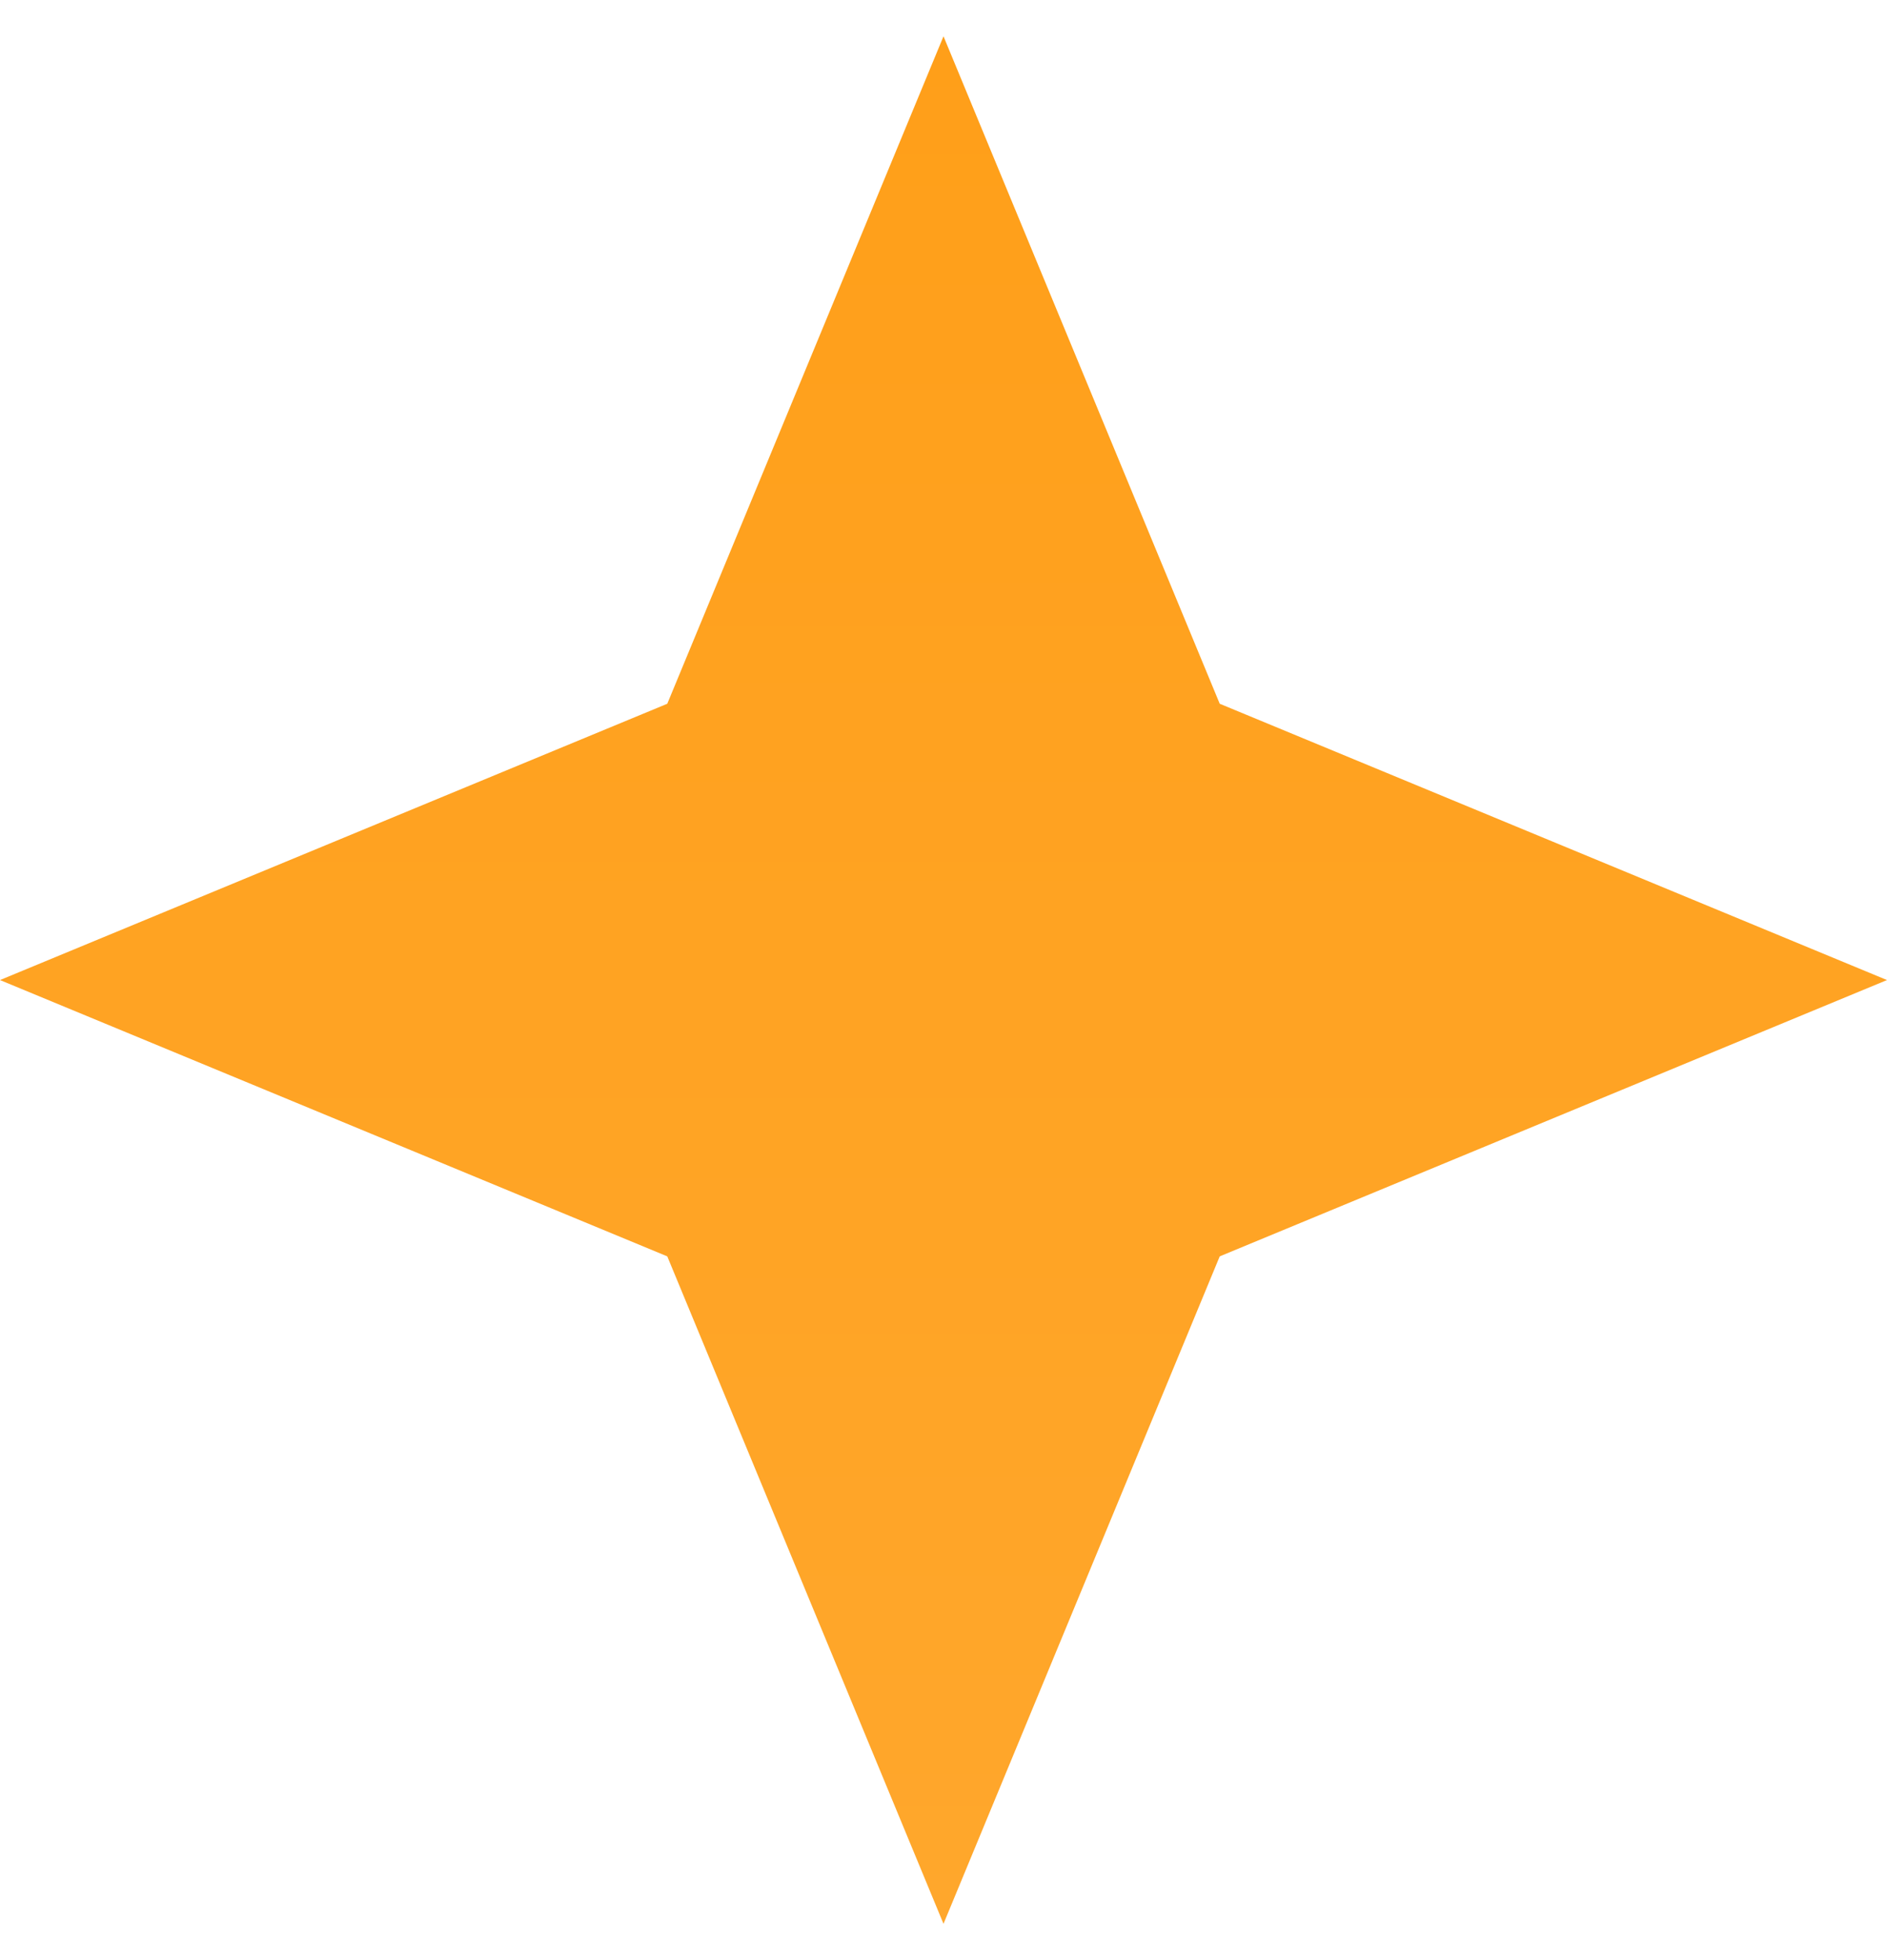 <?xml version="1.0" encoding="UTF-8"?> <svg xmlns="http://www.w3.org/2000/svg" width="26" height="27" viewBox="0 0 26 27" fill="none"><path d="M13 0.5L16.806 9.694L26 13.5L16.806 17.306L13 26.5L9.194 17.306L0 13.5L9.194 9.694L13 0.5Z" fill="url(#paint0_linear_186_330)"></path><defs><linearGradient id="paint0_linear_186_330" x1="13" y1="0.5" x2="13" y2="26.5" gradientUnits="userSpaceOnUse"><stop stop-color="#FF9F19"></stop><stop offset="1" stop-color="#FFA72C"></stop></linearGradient></defs></svg> 